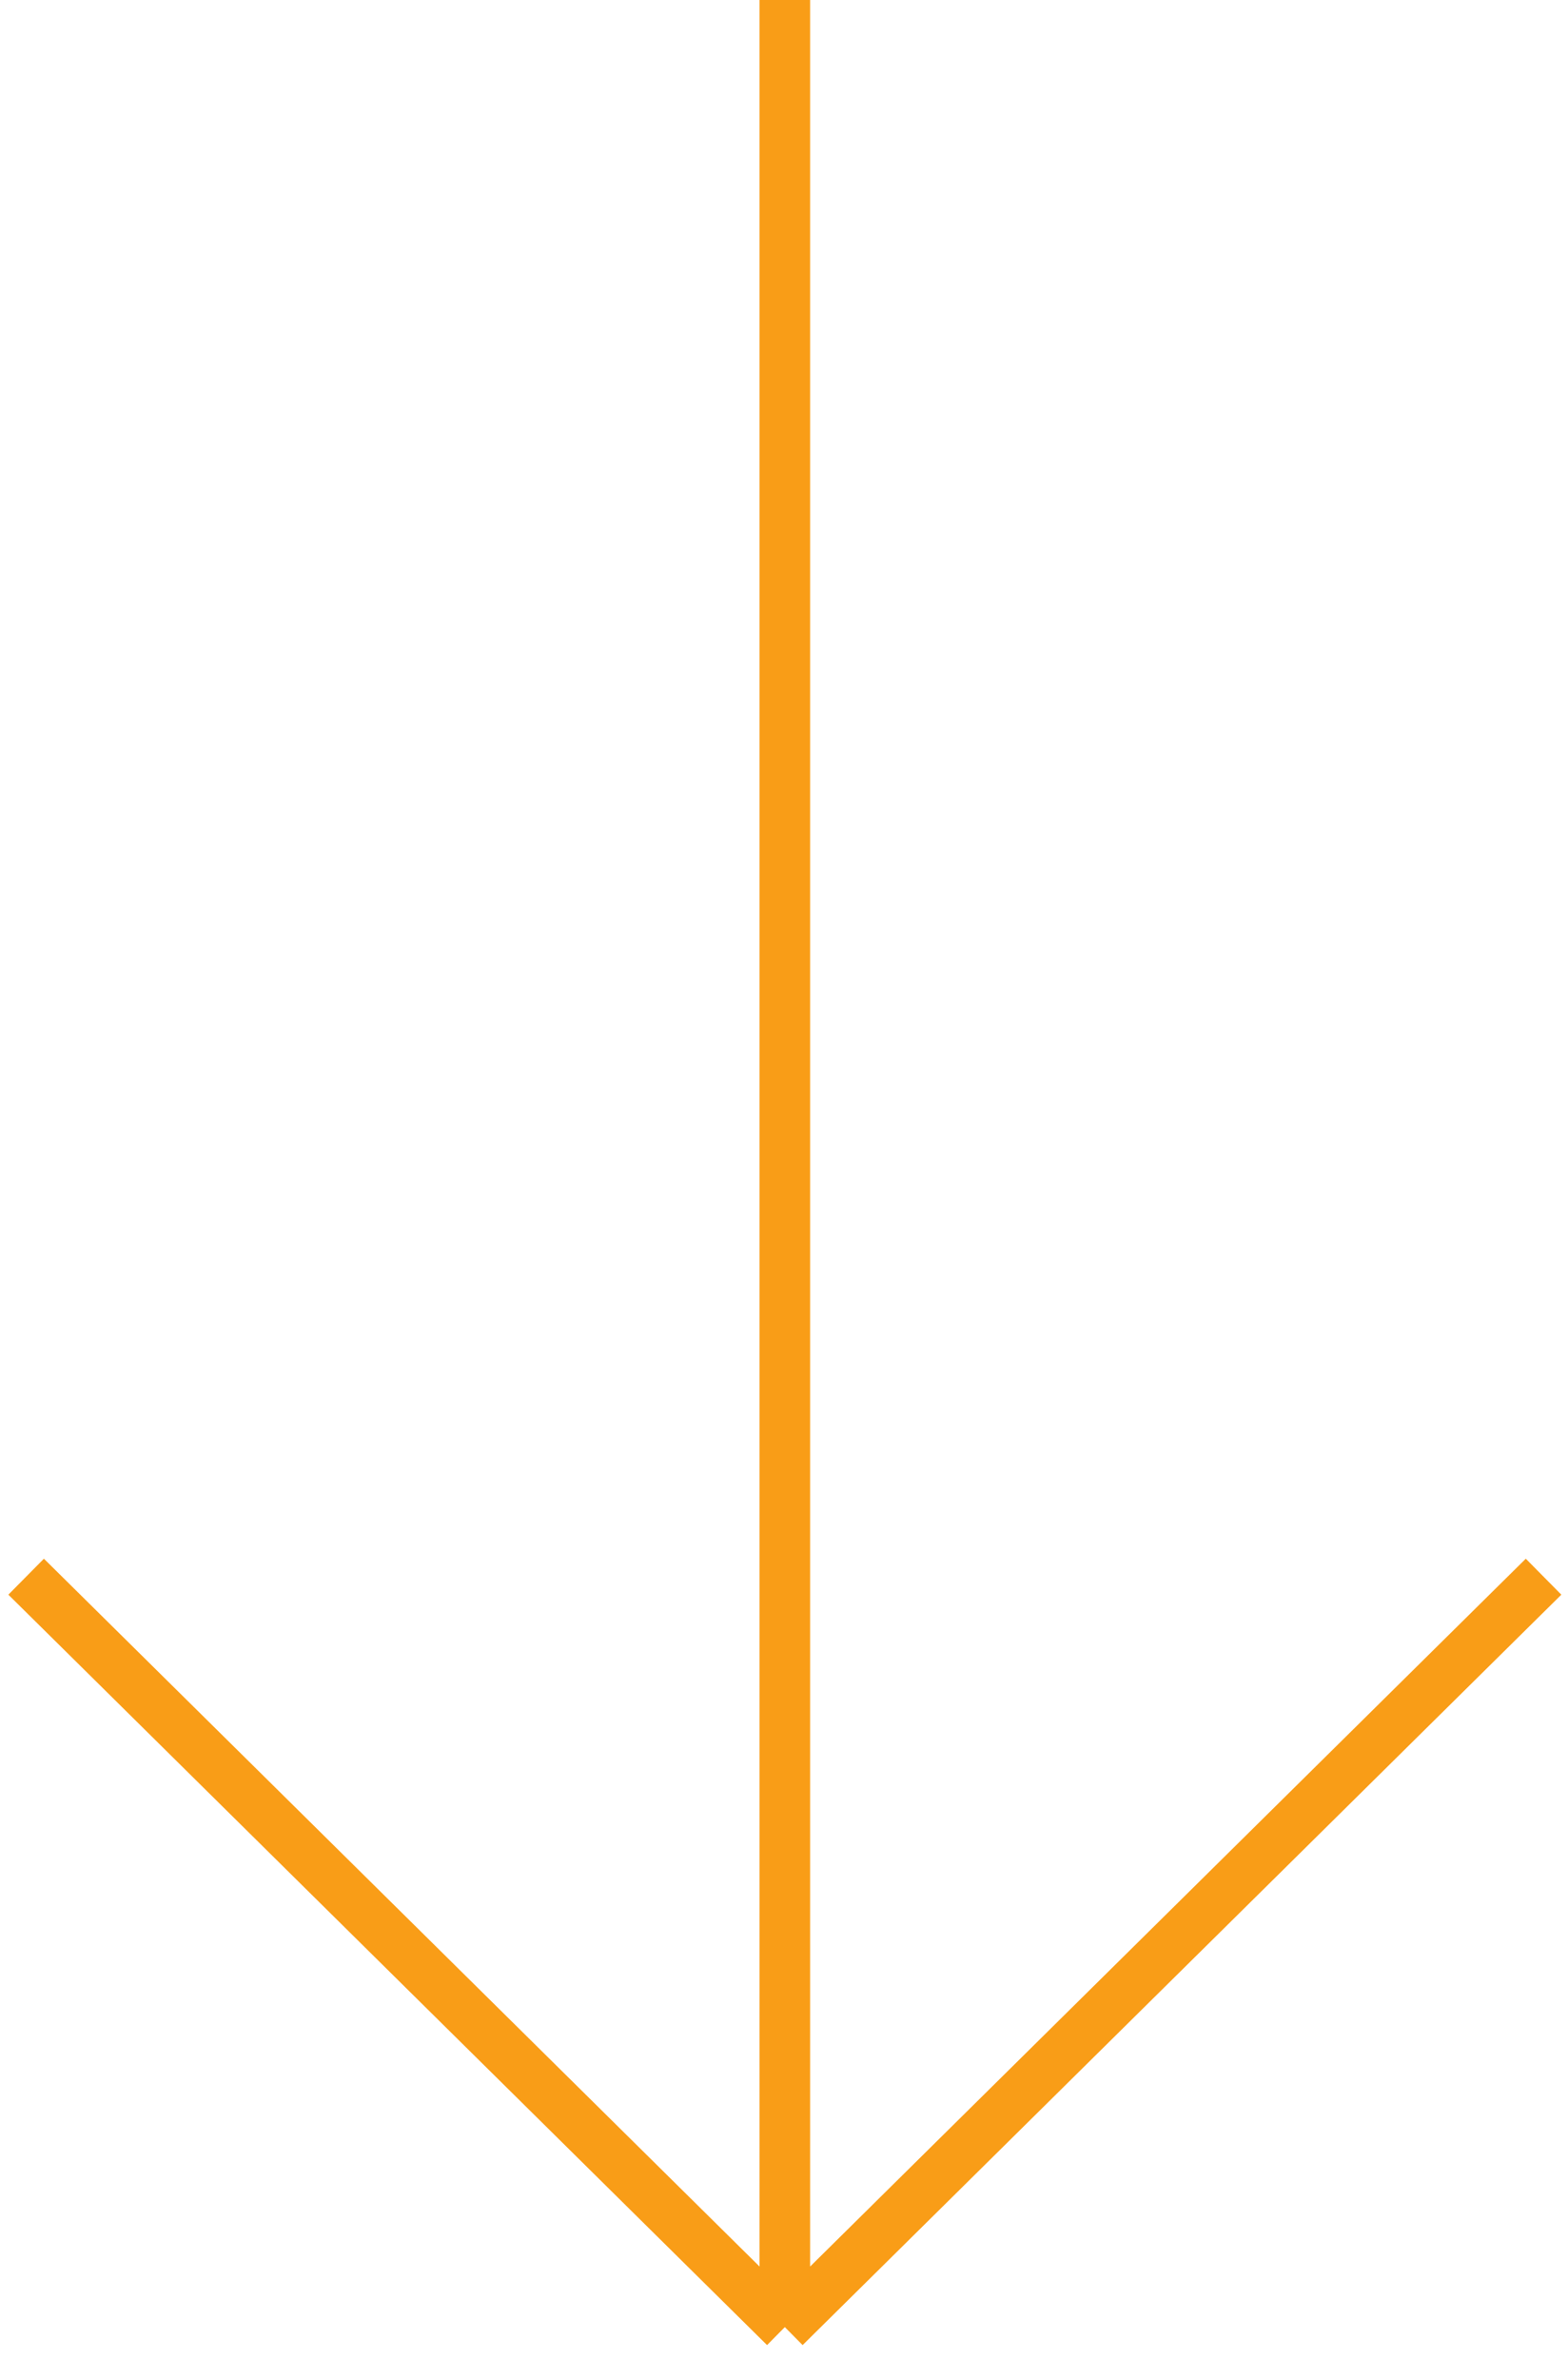 <?xml version="1.0" encoding="UTF-8"?>
<svg xmlns="http://www.w3.org/2000/svg" width="60" height="91" viewBox="0 0 60 91" fill="none">
  <path d="M30.032 -0.009V89.023V-0.009ZM30.032 89.023L59.065 60.316L30.032 89.023ZM30.032 89.023L1 60.316L30.032 89.023Z" fill="#F99D17"></path>
  <path d="M30.032 -0.009V89.023M30.032 89.023L59.065 60.316M30.032 89.023L1 60.316" stroke="#F99D17" stroke-width="1.935"></path>
</svg>
